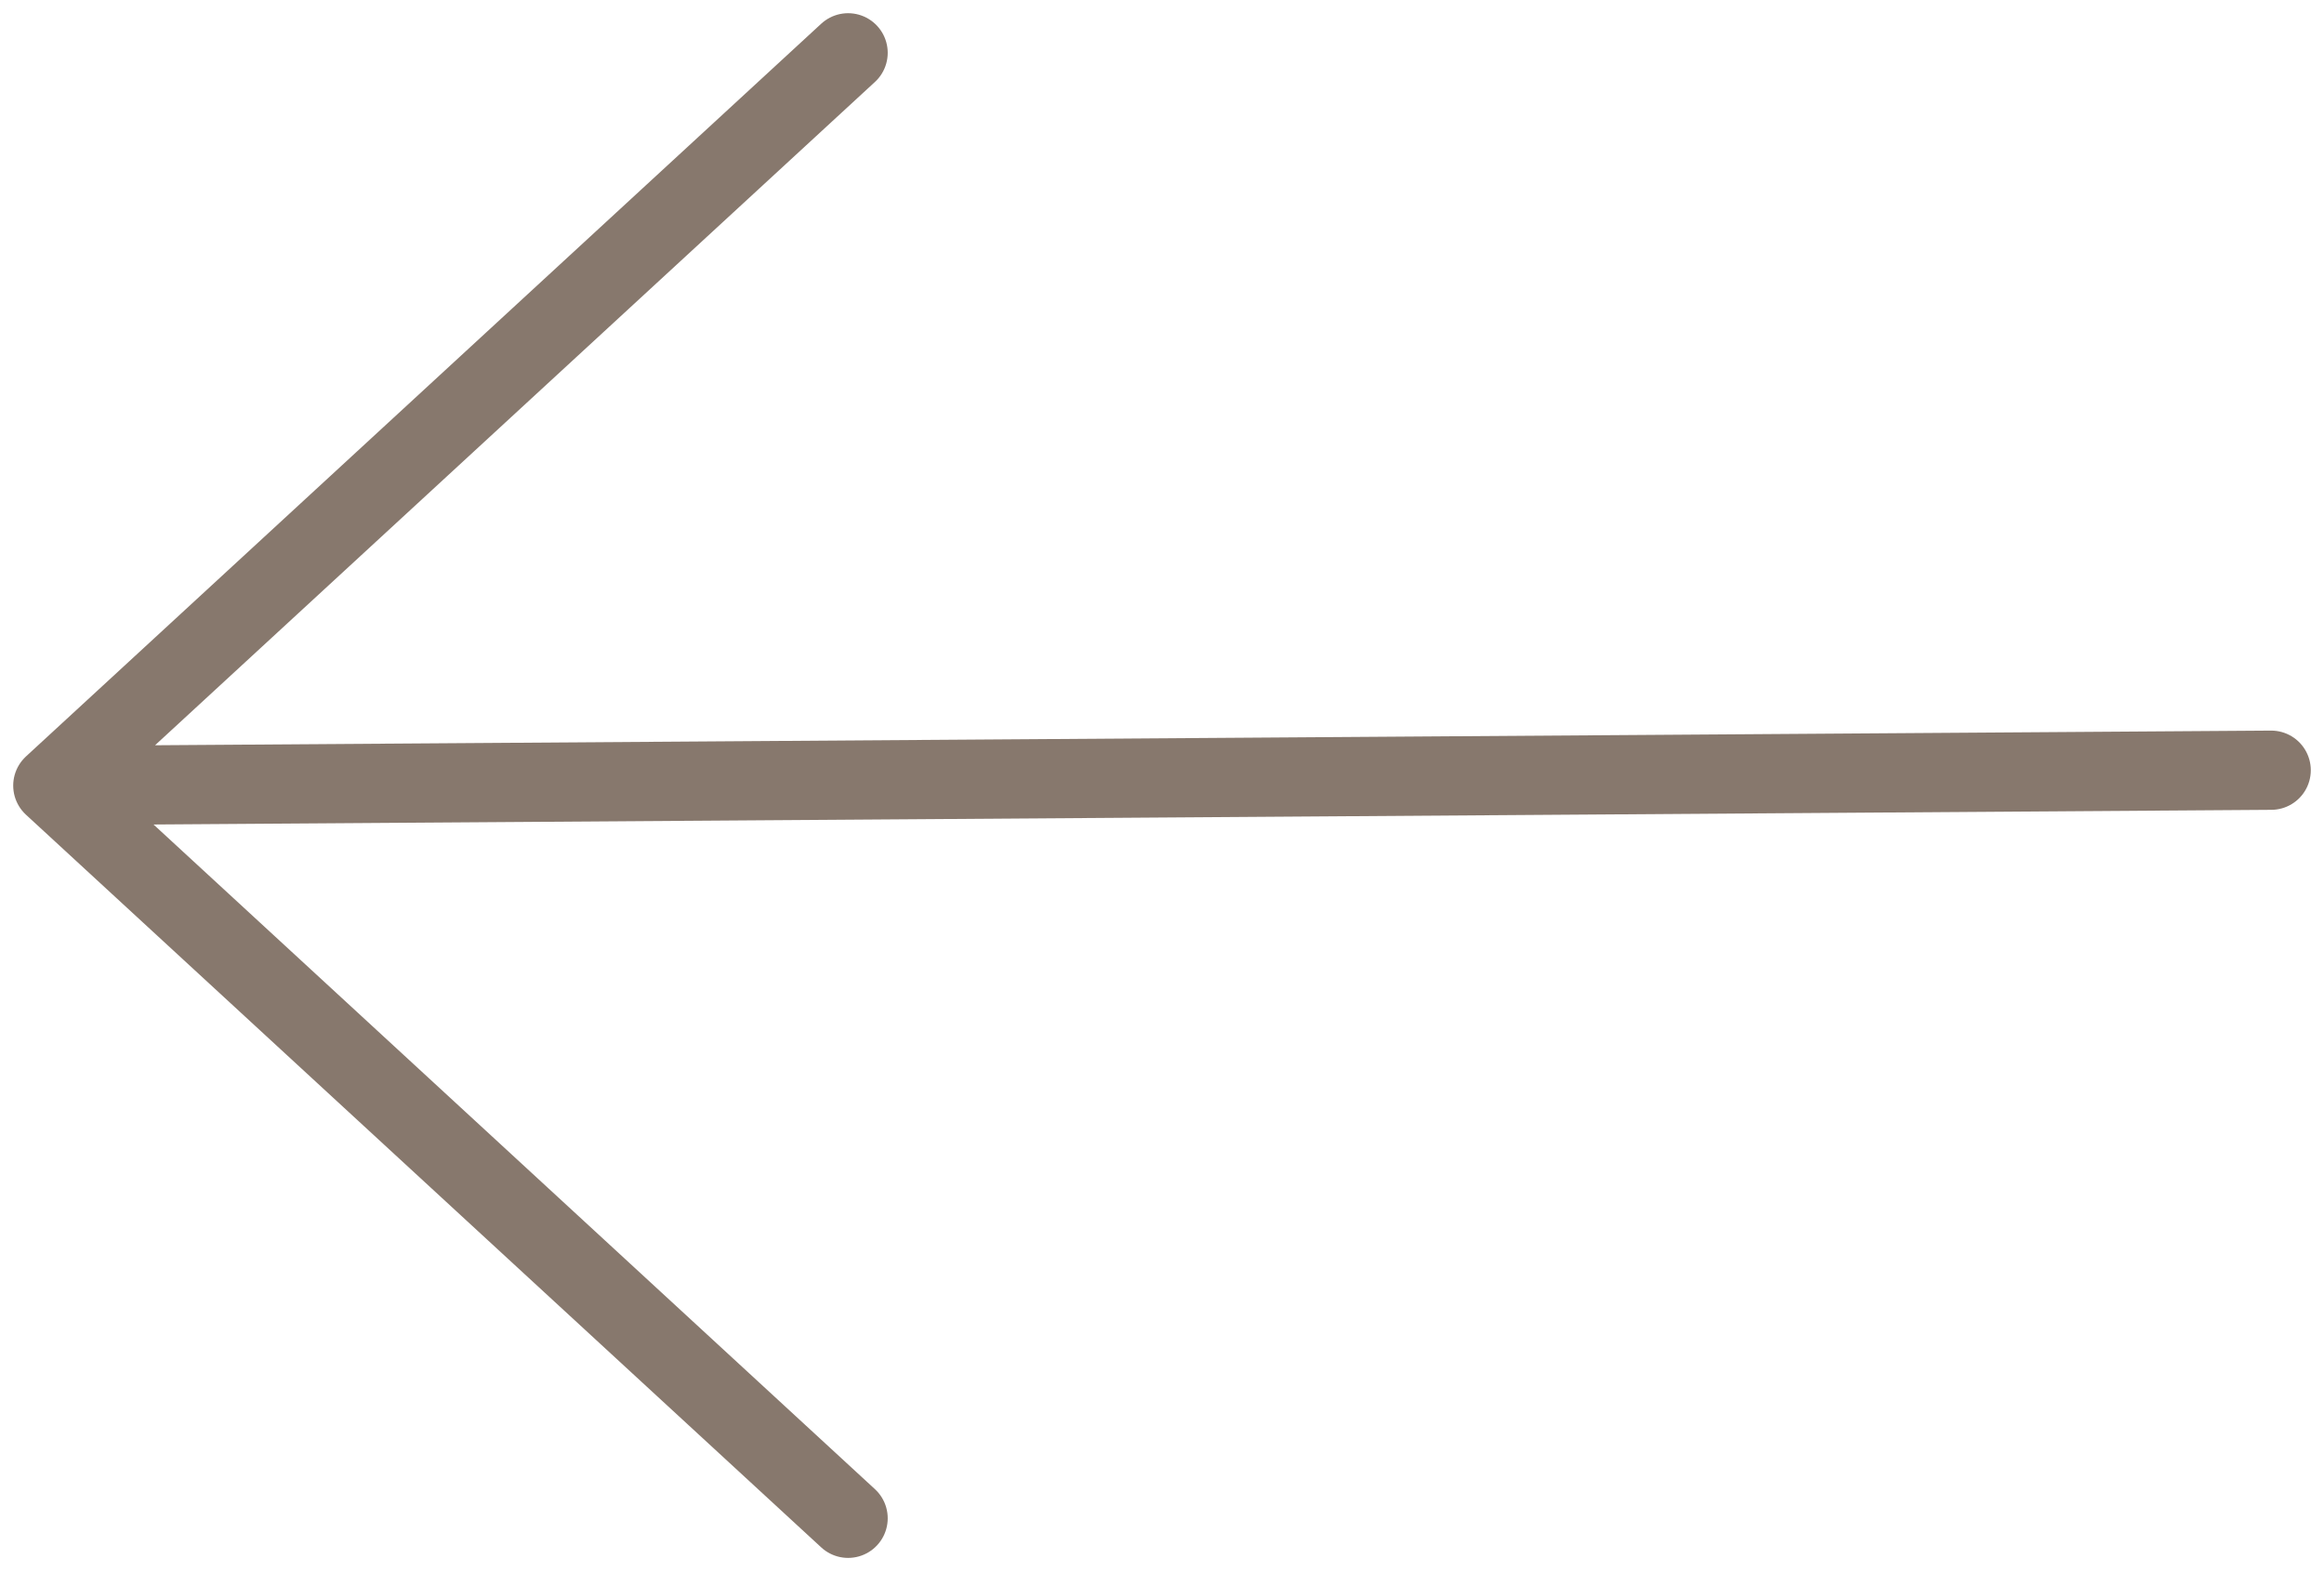 <svg width="44" height="30" viewBox="0 0 44 30" fill="none" xmlns="http://www.w3.org/2000/svg">
<path d="M16.057 28.745L1 14.873M1 14.873L16.057 1M1 14.873L43 14.582" stroke="#87786D" stroke-width="1.5" stroke-linecap="round" stroke-linejoin="round"/>
</svg>
